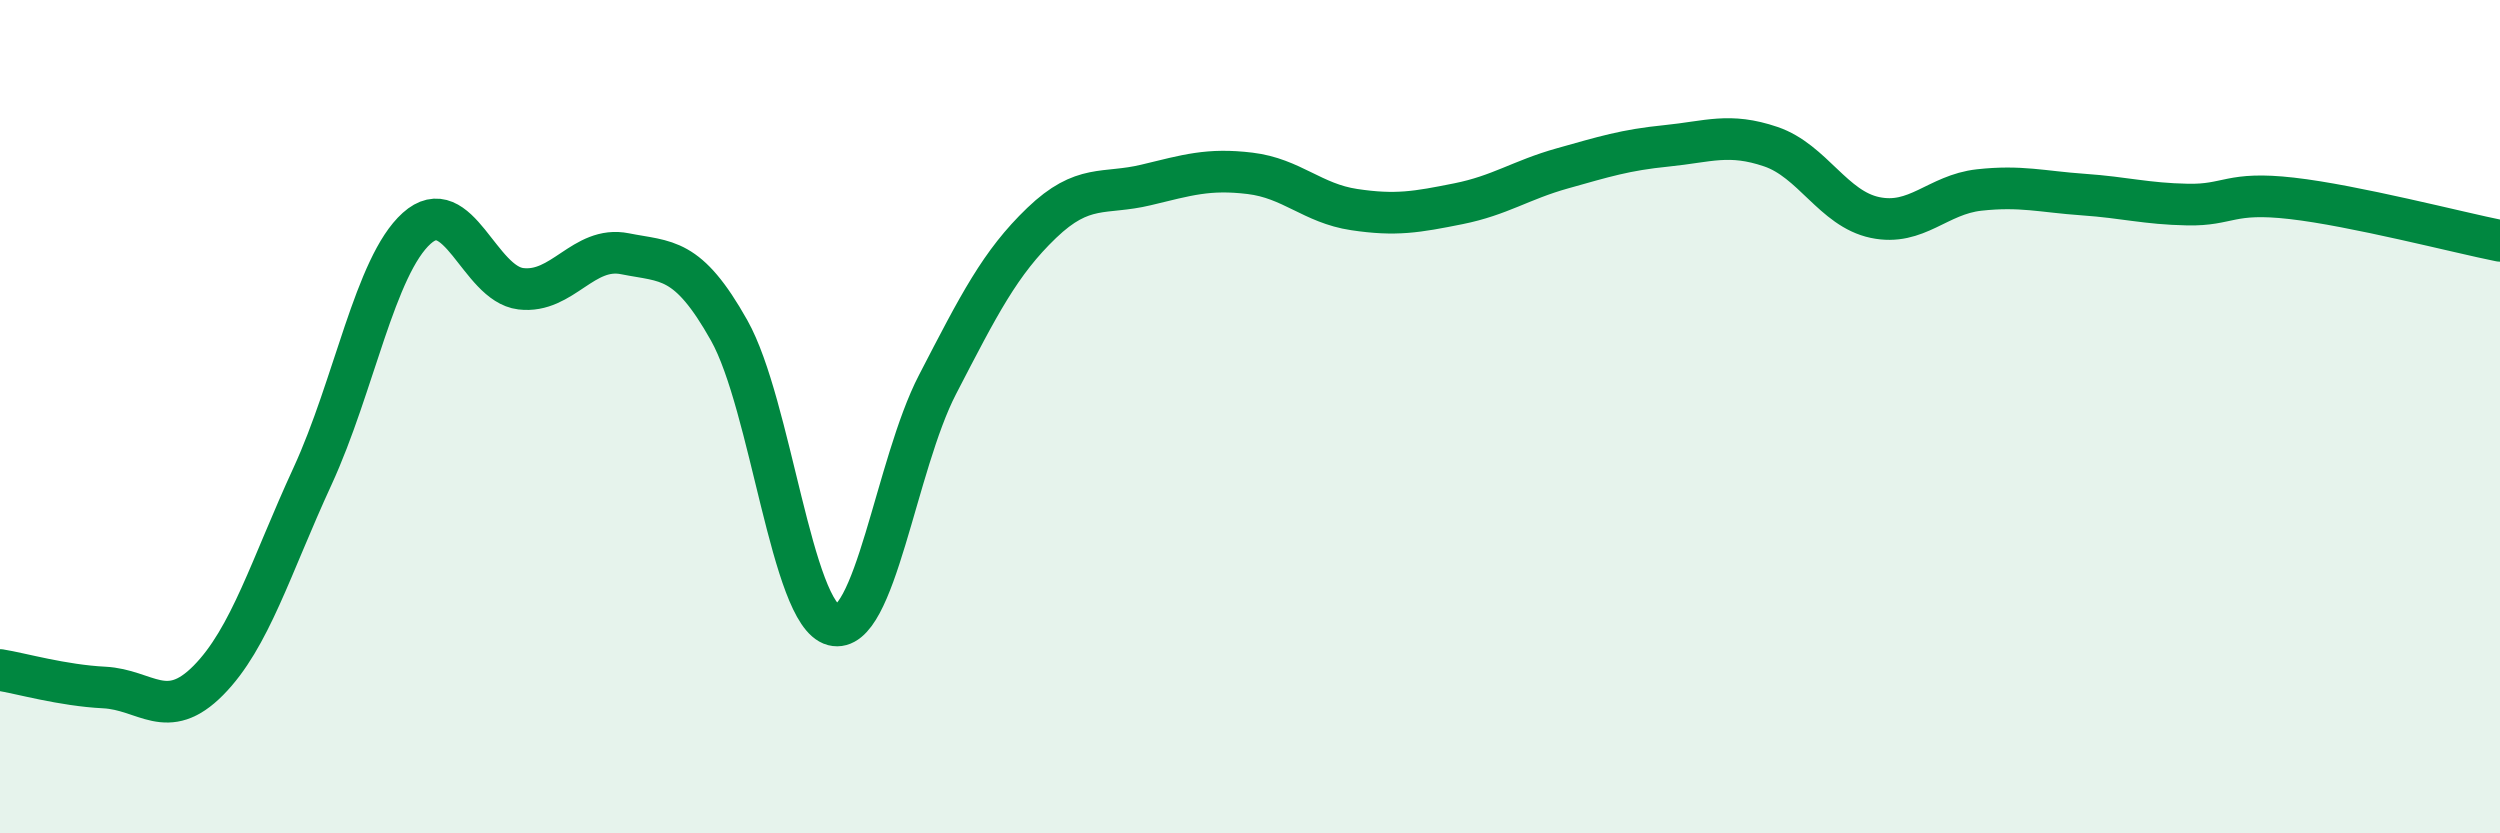 
    <svg width="60" height="20" viewBox="0 0 60 20" xmlns="http://www.w3.org/2000/svg">
      <path
        d="M 0,16.08 C 0.5,16.16 1.5,16.45 2.5,16.5 C 3.5,16.55 4,17.34 5,16.33 C 6,15.32 6.5,13.6 7.5,11.43 C 8.5,9.26 9,6.38 10,5.48 C 11,4.58 11.5,6.81 12.5,6.93 C 13.5,7.05 14,5.89 15,6.09 C 16,6.29 16.5,6.15 17.5,7.93 C 18.5,9.71 19,14.74 20,15 C 21,15.26 21.5,11.16 22.5,9.23 C 23.5,7.3 24,6.31 25,5.35 C 26,4.39 26.5,4.68 27.5,4.44 C 28.5,4.2 29,4.04 30,4.16 C 31,4.28 31.5,4.88 32.5,5.03 C 33.5,5.18 34,5.09 35,4.89 C 36,4.69 36.5,4.32 37.5,4.04 C 38.5,3.76 39,3.6 40,3.5 C 41,3.4 41.5,3.18 42.5,3.52 C 43.5,3.86 44,5.01 45,5.22 C 46,5.43 46.5,4.67 47.5,4.56 C 48.5,4.45 49,4.6 50,4.67 C 51,4.74 51.5,4.89 52.5,4.91 C 53.5,4.93 53.5,4.59 55,4.76 C 56.5,4.93 59,5.58 60,5.78L60 20L0 20Z"
        fill="#008740"
        opacity="0.1"
        stroke-linecap="round"
        stroke-linejoin="round"
      />
      <path
        d="M 0,16.08 C 0.5,16.16 1.5,16.45 2.5,16.5 C 3.5,16.55 4,17.34 5,16.33 C 6,15.32 6.5,13.6 7.5,11.43 C 8.5,9.26 9,6.38 10,5.48 C 11,4.58 11.5,6.81 12.5,6.93 C 13.5,7.05 14,5.89 15,6.09 C 16,6.29 16.5,6.15 17.5,7.93 C 18.5,9.71 19,14.74 20,15 C 21,15.26 21.5,11.16 22.5,9.23 C 23.5,7.3 24,6.31 25,5.35 C 26,4.39 26.5,4.68 27.5,4.44 C 28.5,4.2 29,4.04 30,4.16 C 31,4.28 31.5,4.88 32.5,5.03 C 33.5,5.18 34,5.09 35,4.89 C 36,4.69 36.5,4.32 37.5,4.04 C 38.5,3.76 39,3.6 40,3.5 C 41,3.4 41.5,3.18 42.5,3.52 C 43.5,3.86 44,5.01 45,5.22 C 46,5.43 46.5,4.67 47.5,4.56 C 48.5,4.45 49,4.6 50,4.67 C 51,4.74 51.5,4.89 52.5,4.91 C 53.5,4.93 53.5,4.59 55,4.76 C 56.5,4.93 59,5.58 60,5.78"
        stroke="#008740"
        stroke-width="1"
        fill="none"
        stroke-linecap="round"
        stroke-linejoin="round"
      />
    </svg>
  